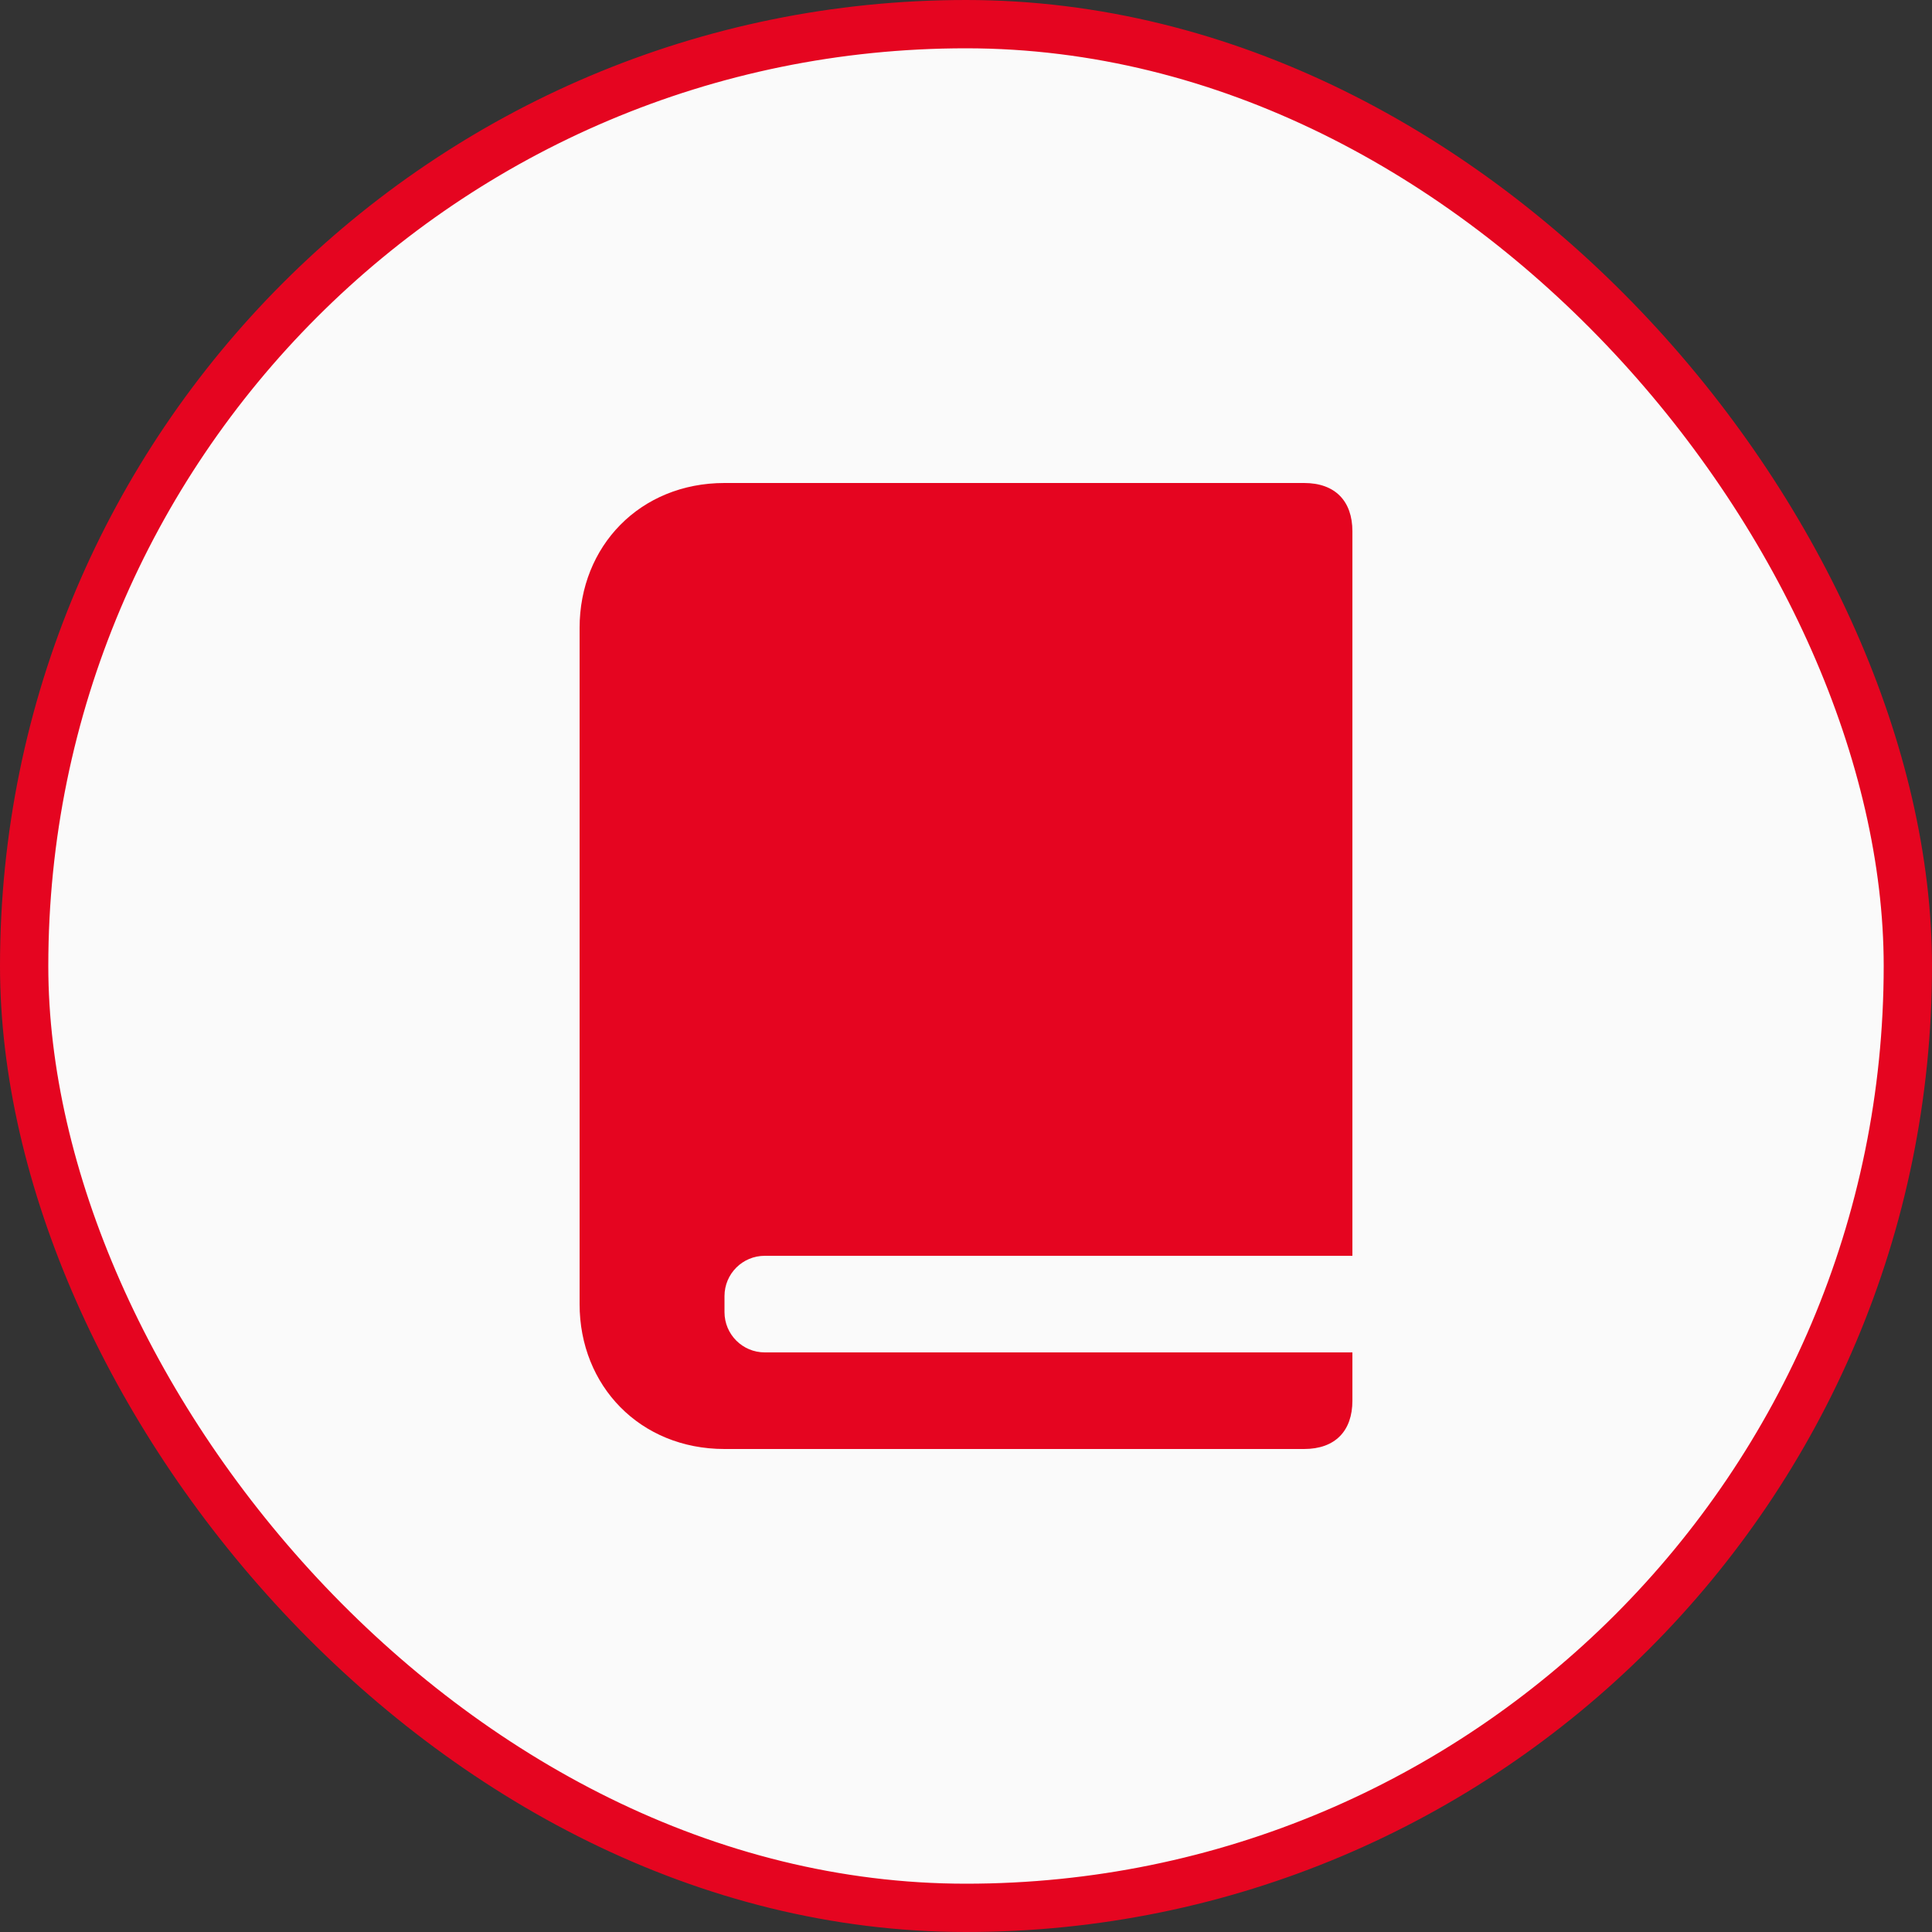 <?xml version="1.0" encoding="UTF-8"?> <svg xmlns="http://www.w3.org/2000/svg" width="80" height="80" viewBox="0 0 80 80" fill="none"><rect x="0" y="0" width="80" height="80" fill="#333333" stroke="none"/> <rect x="1" y="1" width="78" height="78" rx="39" fill="#FAFAFA" stroke="#E50520" stroke-width="2"></rect> <path fill-rule="evenodd" clip-rule="evenodd" d="M54 20H30C26.507 20 24 22.612 24 26V54C24 57.388 26.507 60 30 60H54C55.284 60 56 59.254 56 58V56H31.667C30.746 56 30 55.254 30 54.333V53.667C30 52.746 30.746 52 31.667 52H56V22C56 20.746 55.284 20 54 20Z" fill="#E50520"></path> <mask id="mask0_1308_220" style="mask-type:luminance" maskUnits="userSpaceOnUse" x="24" y="20" width="32" height="40"> <path fill-rule="evenodd" clip-rule="evenodd" d="M54 20H30C26.507 20 24 22.612 24 26V54C24 57.388 26.507 60 30 60H54C55.284 60 56 59.254 56 58V56H31.667C30.746 56 30 55.254 30 54.333V53.667C30 52.746 30.746 52 31.667 52H56V22C56 20.746 55.284 20 54 20Z" fill="white"></path> </mask> <g mask="url(#mask0_1308_220)"> </g> </svg> 